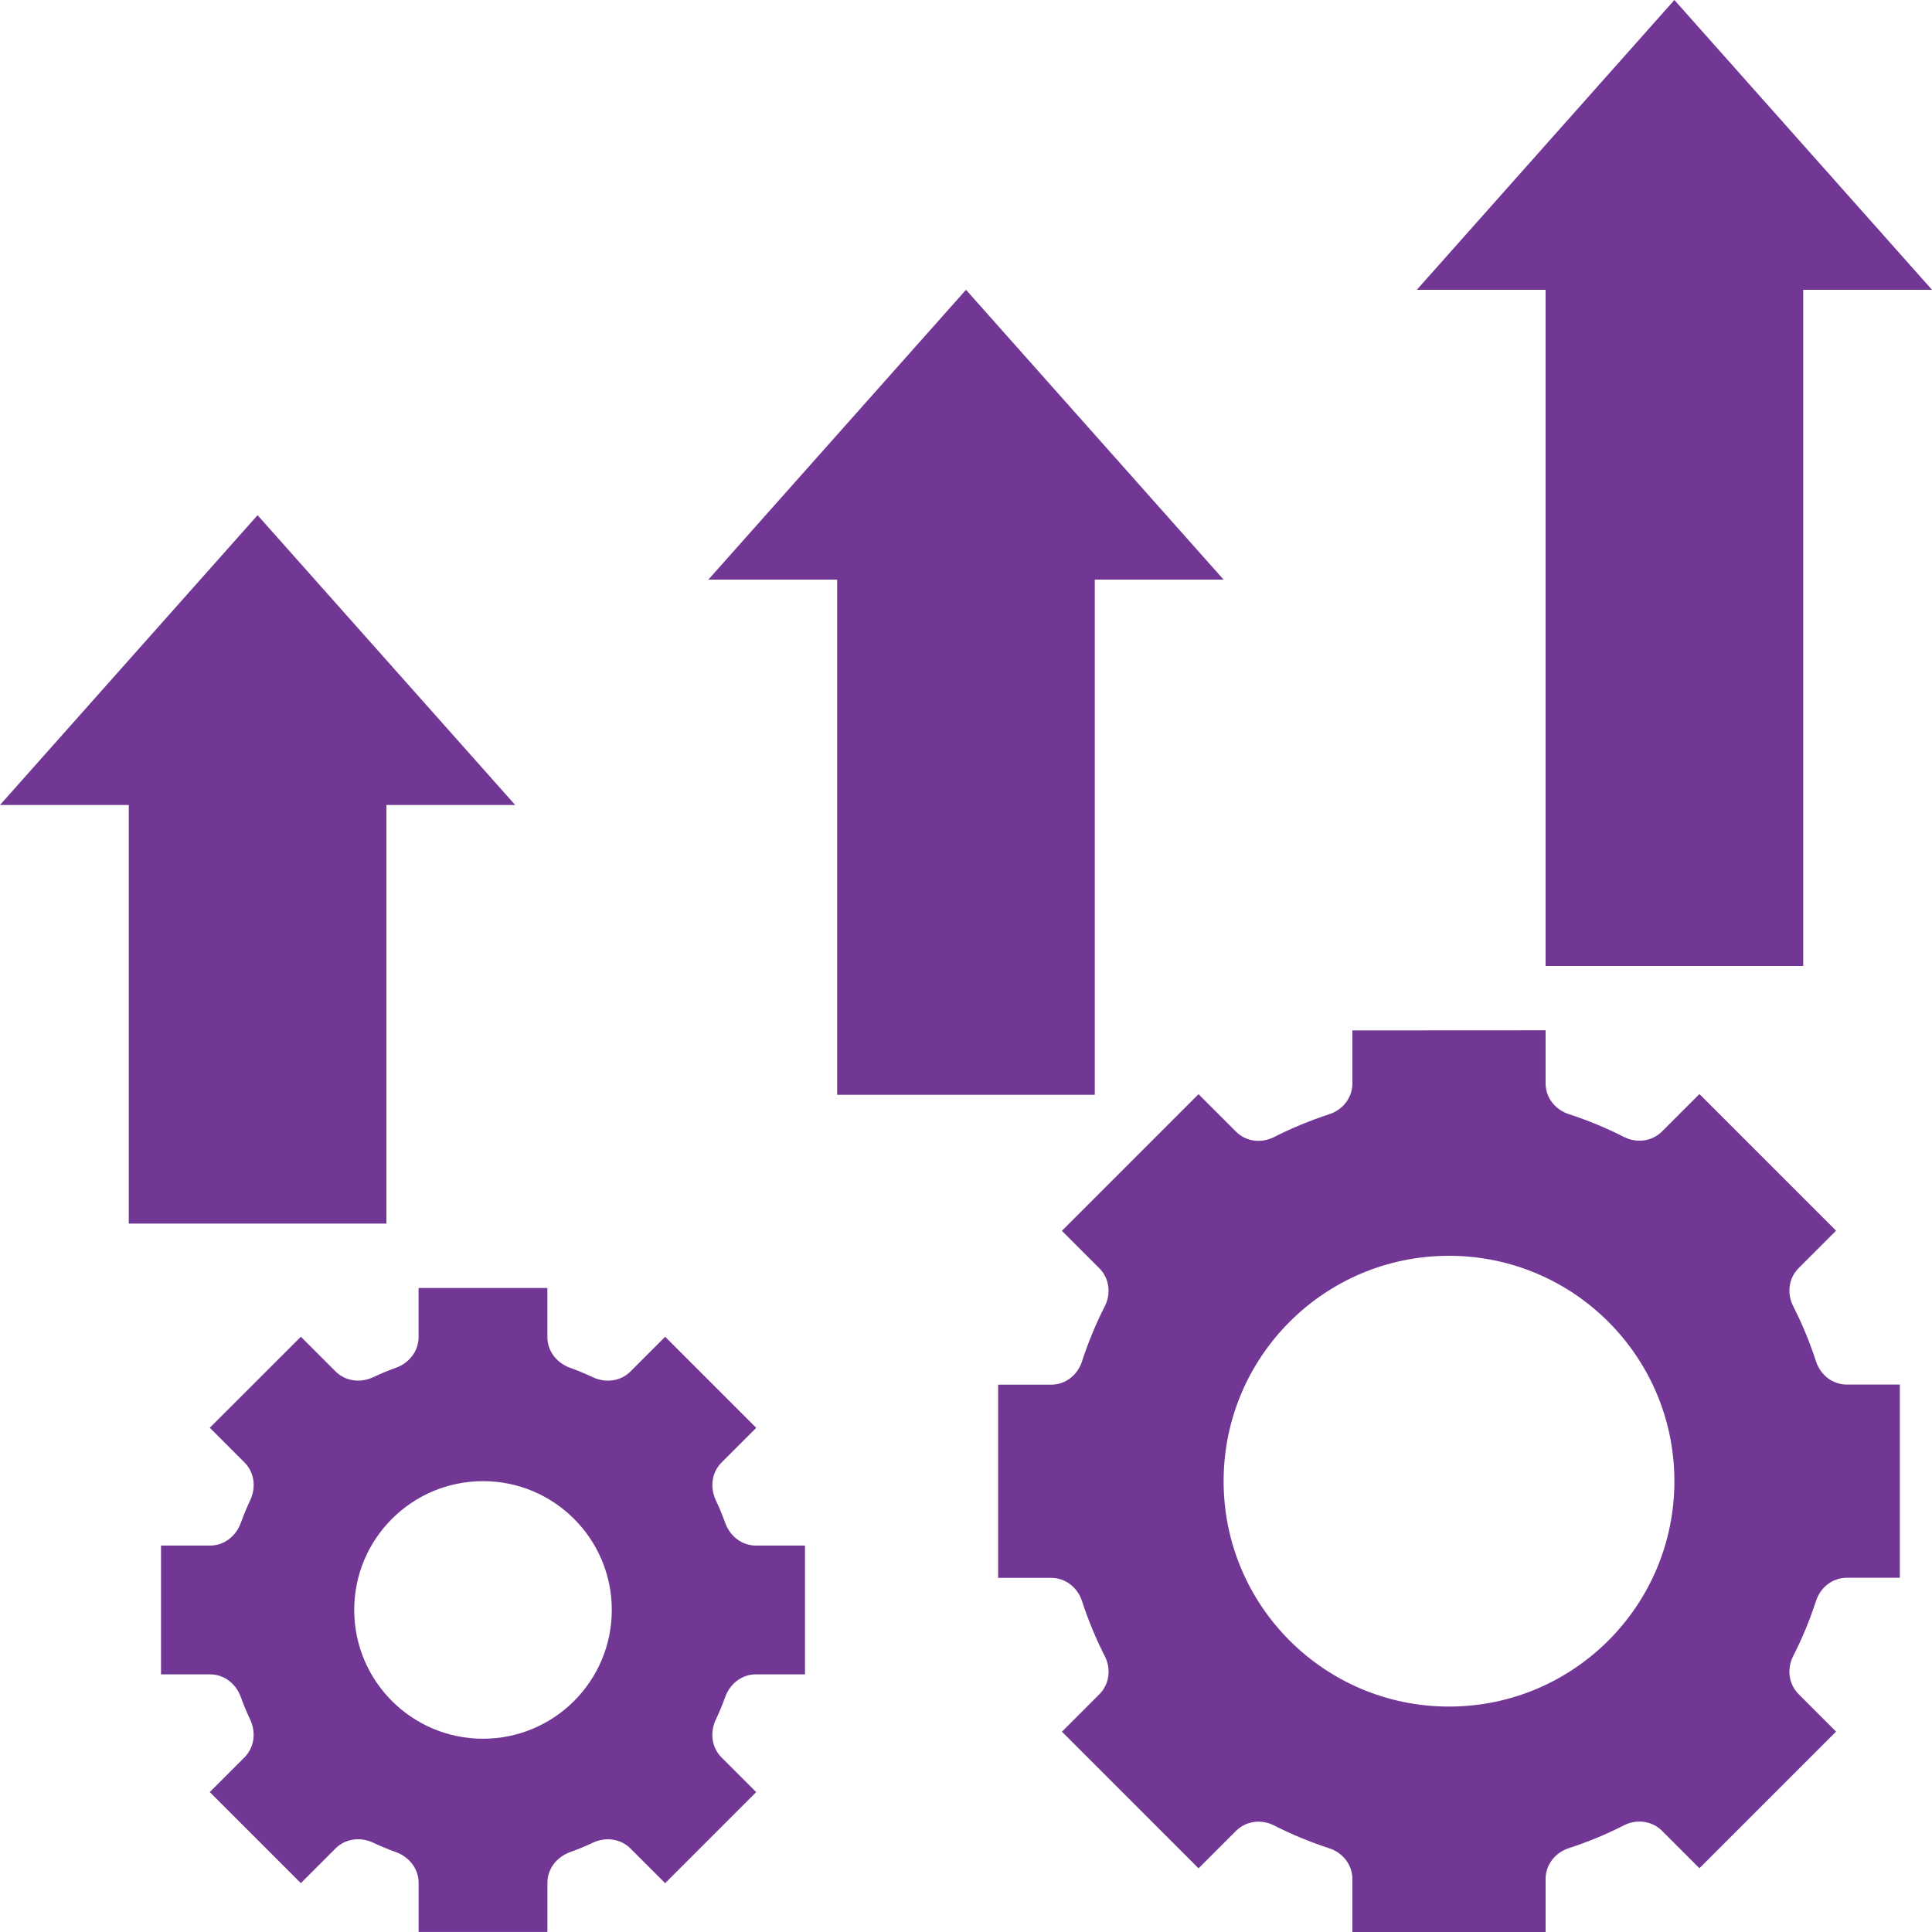 <svg xmlns="http://www.w3.org/2000/svg" xmlns:xlink="http://www.w3.org/1999/xlink" id="Layer_1" x="0px" y="0px" viewBox="0 0 512 512" style="enable-background:new 0 0 512 512;" xml:space="preserve"><style type="text/css">	.st0{fill:#723794;}</style><g>	<path class="st0" d="M192.18,449.74c1.26-3.53,4.4-6.02,8.15-6.02h13v-34.13h-13c-3.75,0-6.89-2.5-8.15-6.02  c-0.73-2.04-1.55-4.03-2.47-5.96c-1.6-3.39-1.14-7.37,1.51-10.03l9.19-9.19l-24.13-24.13l-9.19,9.19  c-2.65,2.65-6.64,3.11-10.03,1.51c-1.94-0.91-3.93-1.74-5.96-2.47c-3.54-1.27-6.04-4.41-6.04-8.16v-13h-34.13v13  c0,3.75-2.5,6.89-6.02,8.15c-2.04,0.73-4.03,1.55-5.96,2.47c-3.39,1.6-7.37,1.14-10.03-1.51l-9.19-9.19L55.6,378.37l9.19,9.19  c2.65,2.65,3.11,6.64,1.51,10.03c-0.91,1.94-1.74,3.93-2.47,5.96c-1.27,3.54-4.41,6.04-8.16,6.04h-13v34.13h13  c3.75,0,6.89,2.5,8.15,6.02c0.73,2.04,1.55,4.03,2.47,5.96c1.6,3.39,1.14,7.37-1.51,10.03l-9.19,9.19l24.13,24.13l9.19-9.19  c2.65-2.65,6.64-3.11,10.03-1.51c1.94,0.91,3.93,1.74,5.96,2.47c3.54,1.27,6.04,4.41,6.04,8.16v13h34.13v-13  c0-3.75,2.5-6.89,6.02-8.15c2.04-0.73,4.03-1.55,5.96-2.47c3.39-1.6,7.37-1.14,10.03,1.51l9.19,9.19l24.13-24.13l-9.19-9.19  c-2.65-2.65-3.11-6.64-1.51-10.03C190.63,453.76,191.45,451.77,192.18,449.74L192.18,449.74z M128,460.78  c-18.85,0-34.13-15.28-34.13-34.13c0-18.85,15.28-34.13,34.13-34.13s34.13,15.28,34.13,34.13  C162.13,445.5,146.85,460.78,128,460.78z"></path>	<path class="st0" d="M358.4,273.07v14.05c0,3.78-2.53,6.99-6.13,8.16c-5.06,1.65-9.94,3.67-14.63,6.05  c-3.37,1.72-7.42,1.23-10.1-1.44l-9.92-9.92l-36.21,36.21l9.92,9.92c2.67,2.67,3.16,6.73,1.44,10.1c-2.38,4.68-4.4,9.57-6.05,14.63  c-1.16,3.59-4.37,6.12-8.15,6.12h-14.05v51.2h14.05c3.78,0,6.99,2.53,8.16,6.13c1.65,5.06,3.67,9.94,6.05,14.62  c1.72,3.37,1.23,7.42-1.44,10.1l-9.92,9.92l36.21,36.21l9.92-9.92c2.67-2.67,6.73-3.16,10.1-1.44c4.68,2.38,9.57,4.4,14.62,6.05  c3.6,1.17,6.13,4.38,6.13,8.16V512h51.2v-14.05c0-3.78,2.53-6.99,6.13-8.16c5.06-1.65,9.94-3.67,14.62-6.05  c3.37-1.72,7.42-1.23,10.1,1.44l9.92,9.92l36.21-36.21l-9.92-9.92c-2.67-2.67-3.16-6.73-1.44-10.1c2.38-4.68,4.4-9.56,6.05-14.62  c1.17-3.6,4.38-6.13,8.16-6.13h14.05v-51.2h-14.05c-3.78,0-6.99-2.53-8.16-6.13c-1.65-5.06-3.67-9.94-6.05-14.63  c-1.72-3.37-1.23-7.42,1.44-10.1l9.92-9.92l-36.21-36.21l-9.92,9.92c-2.67,2.67-6.73,3.16-10.1,1.44  c-4.68-2.38-9.57-4.4-14.63-6.05c-3.59-1.16-6.12-4.37-6.12-8.15v-14.05L358.4,273.07z M443.73,392.53  c0,32.99-26.74,59.73-59.73,59.73s-59.73-26.74-59.73-59.73S351.01,332.8,384,332.8S443.73,359.54,443.73,392.53z"></path>	<path class="st0" d="M34.13,324.27h68.27V213.33h34.13l-68.27-76.8L0,213.33h34.13V324.27z"></path>	<path class="st0" d="M290.13,290.13V153.6h34.13L256,76.8l-68.27,76.8h34.13v136.53H290.13z"></path>	<path class="st0" d="M375.47,76.8h34.13V256h68.27V76.8H512L443.73,0L375.47,76.8z"></path></g></svg>